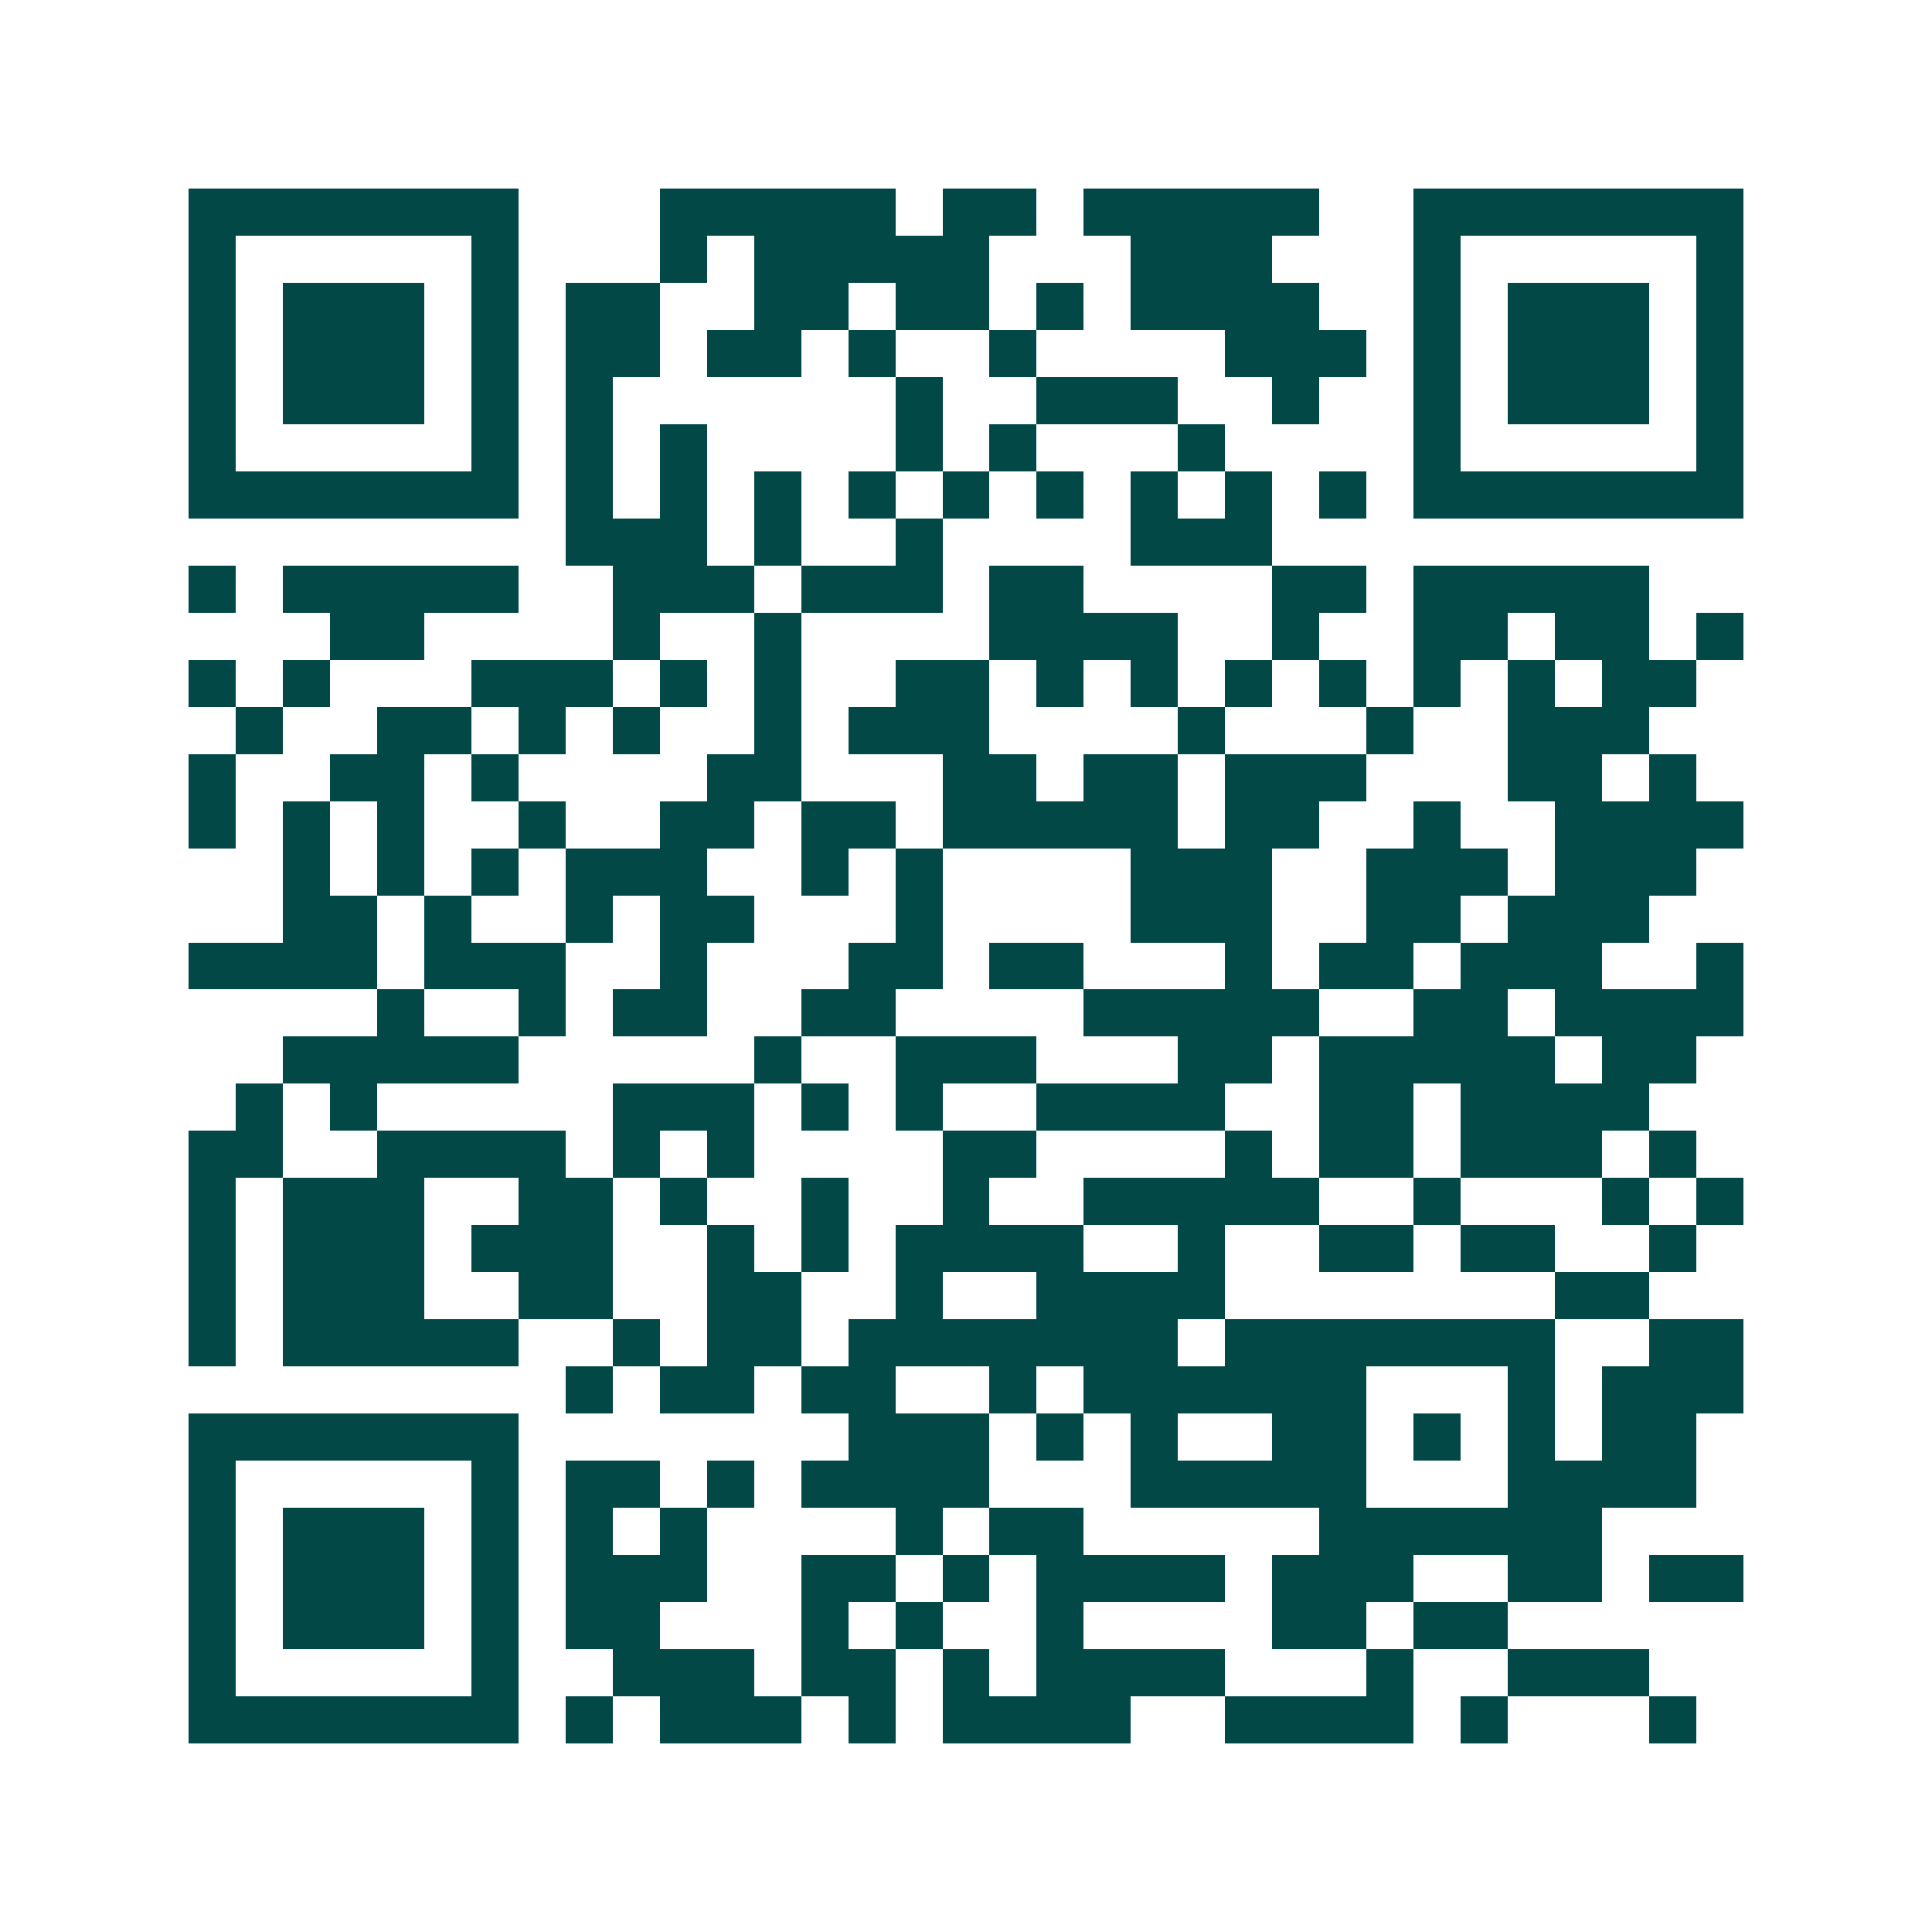 <svg xmlns="http://www.w3.org/2000/svg" width="200" height="200" viewBox="0 0 41 41" shape-rendering="crispEdges"><path fill="#ffffff" d="M0 0h41v41H0z"/><path stroke="#014847" d="M4 4.5h7m3 0h5m1 0h2m1 0h5m2 0h7M4 5.5h1m5 0h1m3 0h1m1 0h5m3 0h3m3 0h1m5 0h1M4 6.5h1m1 0h3m1 0h1m1 0h2m2 0h2m1 0h2m1 0h1m1 0h4m2 0h1m1 0h3m1 0h1M4 7.5h1m1 0h3m1 0h1m1 0h2m1 0h2m1 0h1m2 0h1m4 0h3m1 0h1m1 0h3m1 0h1M4 8.5h1m1 0h3m1 0h1m1 0h1m6 0h1m2 0h3m2 0h1m2 0h1m1 0h3m1 0h1M4 9.5h1m5 0h1m1 0h1m1 0h1m4 0h1m1 0h1m3 0h1m4 0h1m5 0h1M4 10.5h7m1 0h1m1 0h1m1 0h1m1 0h1m1 0h1m1 0h1m1 0h1m1 0h1m1 0h1m1 0h7M12 11.5h3m1 0h1m2 0h1m4 0h3M4 12.5h1m1 0h5m2 0h3m1 0h3m1 0h2m4 0h2m1 0h5M7 13.5h2m4 0h1m2 0h1m4 0h4m2 0h1m2 0h2m1 0h2m1 0h1M4 14.5h1m1 0h1m3 0h3m1 0h1m1 0h1m2 0h2m1 0h1m1 0h1m1 0h1m1 0h1m1 0h1m1 0h1m1 0h2M5 15.5h1m2 0h2m1 0h1m1 0h1m2 0h1m1 0h3m4 0h1m3 0h1m2 0h3M4 16.5h1m2 0h2m1 0h1m4 0h2m3 0h2m1 0h2m1 0h3m3 0h2m1 0h1M4 17.5h1m1 0h1m1 0h1m2 0h1m2 0h2m1 0h2m1 0h5m1 0h2m2 0h1m2 0h4M6 18.5h1m1 0h1m1 0h1m1 0h3m2 0h1m1 0h1m4 0h3m2 0h3m1 0h3M6 19.5h2m1 0h1m2 0h1m1 0h2m3 0h1m4 0h3m2 0h2m1 0h3M4 20.5h4m1 0h3m2 0h1m3 0h2m1 0h2m3 0h1m1 0h2m1 0h3m2 0h1M8 21.5h1m2 0h1m1 0h2m2 0h2m4 0h5m2 0h2m1 0h4M6 22.5h5m5 0h1m2 0h3m3 0h2m1 0h5m1 0h2M5 23.5h1m1 0h1m5 0h3m1 0h1m1 0h1m2 0h4m2 0h2m1 0h4M4 24.5h2m2 0h4m1 0h1m1 0h1m4 0h2m4 0h1m1 0h2m1 0h3m1 0h1M4 25.5h1m1 0h3m2 0h2m1 0h1m2 0h1m2 0h1m2 0h5m2 0h1m3 0h1m1 0h1M4 26.5h1m1 0h3m1 0h3m2 0h1m1 0h1m1 0h4m2 0h1m2 0h2m1 0h2m2 0h1M4 27.5h1m1 0h3m2 0h2m2 0h2m2 0h1m2 0h4m7 0h2M4 28.5h1m1 0h5m2 0h1m1 0h2m1 0h7m1 0h7m2 0h2M12 29.5h1m1 0h2m1 0h2m2 0h1m1 0h6m3 0h1m1 0h3M4 30.5h7m7 0h3m1 0h1m1 0h1m2 0h2m1 0h1m1 0h1m1 0h2M4 31.5h1m5 0h1m1 0h2m1 0h1m1 0h4m3 0h5m3 0h4M4 32.5h1m1 0h3m1 0h1m1 0h1m1 0h1m4 0h1m1 0h2m5 0h6M4 33.5h1m1 0h3m1 0h1m1 0h3m2 0h2m1 0h1m1 0h4m1 0h3m2 0h2m1 0h2M4 34.5h1m1 0h3m1 0h1m1 0h2m3 0h1m1 0h1m2 0h1m4 0h2m1 0h2M4 35.5h1m5 0h1m2 0h3m1 0h2m1 0h1m1 0h4m3 0h1m2 0h3M4 36.5h7m1 0h1m1 0h3m1 0h1m1 0h4m2 0h4m1 0h1m3 0h1"/></svg>
